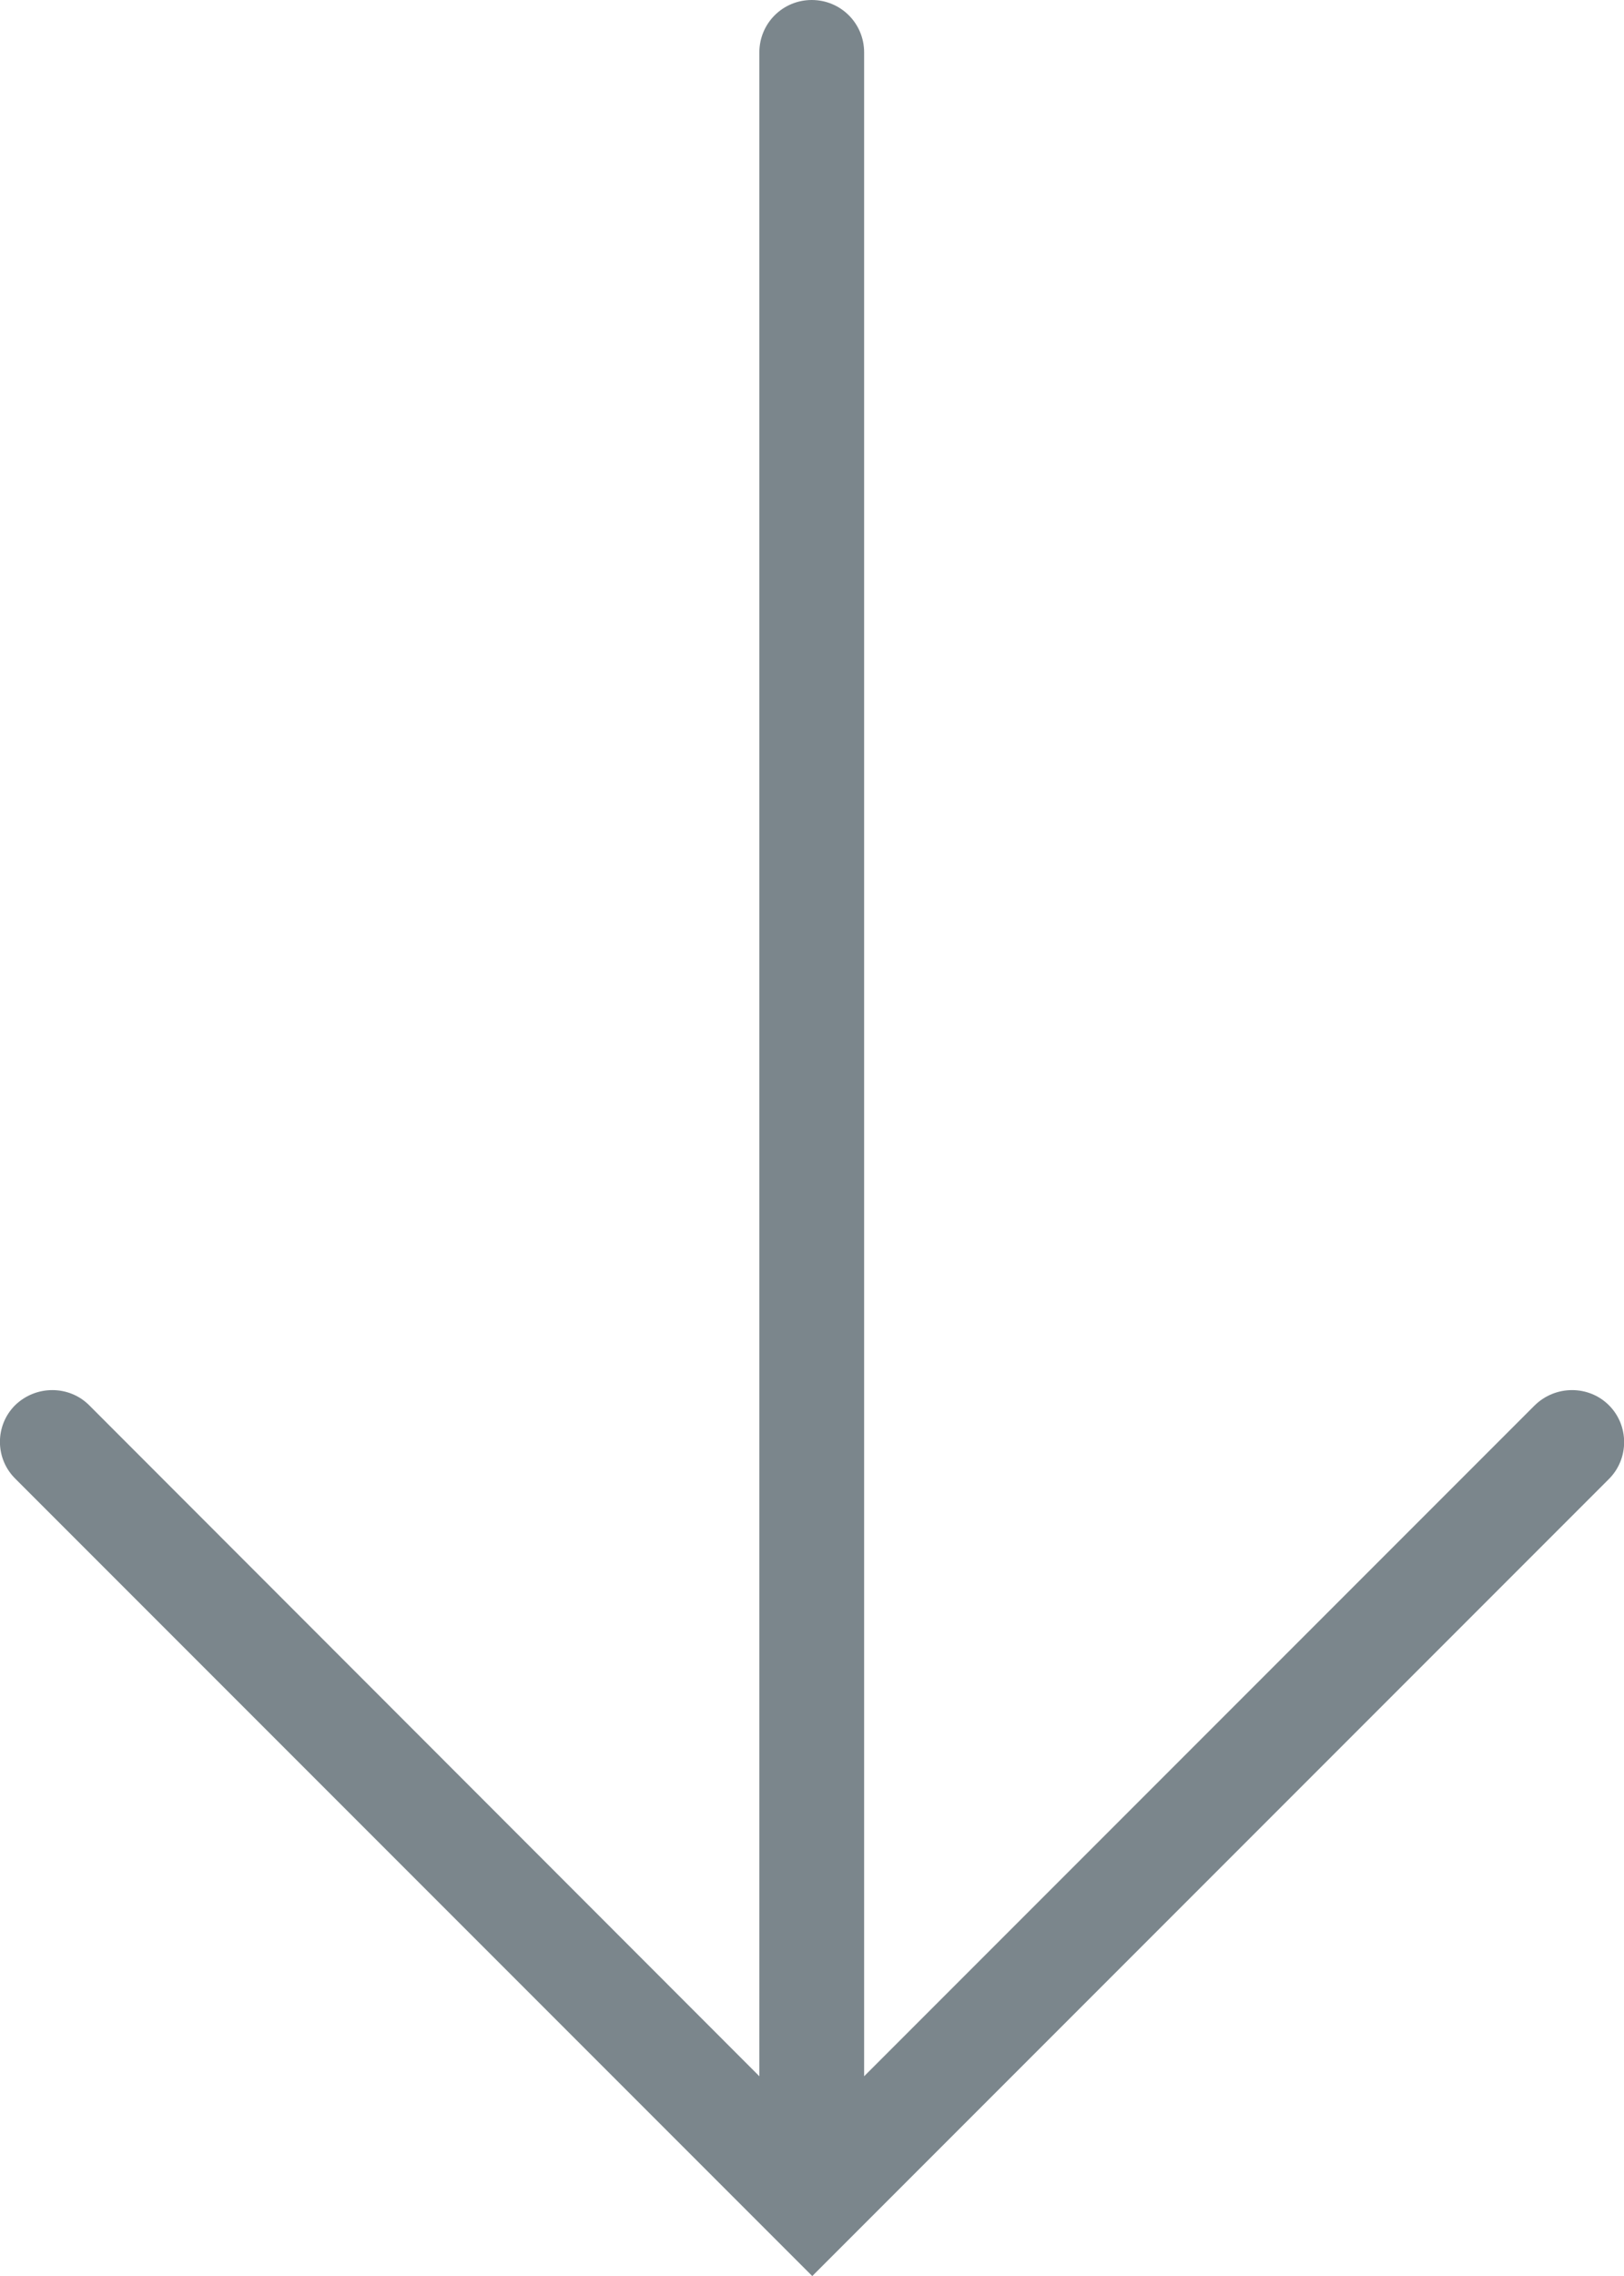 <?xml version="1.0" encoding="utf-8"?>
<!-- Generator: Adobe Illustrator 24.1.3, SVG Export Plug-In . SVG Version: 6.00 Build 0)  -->
<svg version="1.1" id="Calque_1" xmlns="http://www.w3.org/2000/svg" xmlns:xlink="http://www.w3.org/1999/xlink" x="0px" y="0px"
	 viewBox="0 0 313.1 438.6" style="enable-background:new 0 0 313.1 438.6;" xml:space="preserve">
<style type="text/css">
	.st0{fill:#7B868C;}
</style>
<path class="st0" d="M310.2,270.8c-3.9-3.9-10.3-3.9-14.3,0L166.6,400.1v-390c0-5.6-4.5-10.1-10.1-10.1c-5.6,0-10.1,4.5-10.1,10.1
	v390L17.2,270.8c-3.9-3.9-10.3-3.9-14.3,0C-1,274.7-1,281.1,3,285l146.5,146.5c0,0,0,0,0,0l7.1,7.1l7.1-7.1c0,0,0,0,0,0L310.2,285
	C314.1,281.1,314.1,274.7,310.2,270.8z"/>
</svg>
